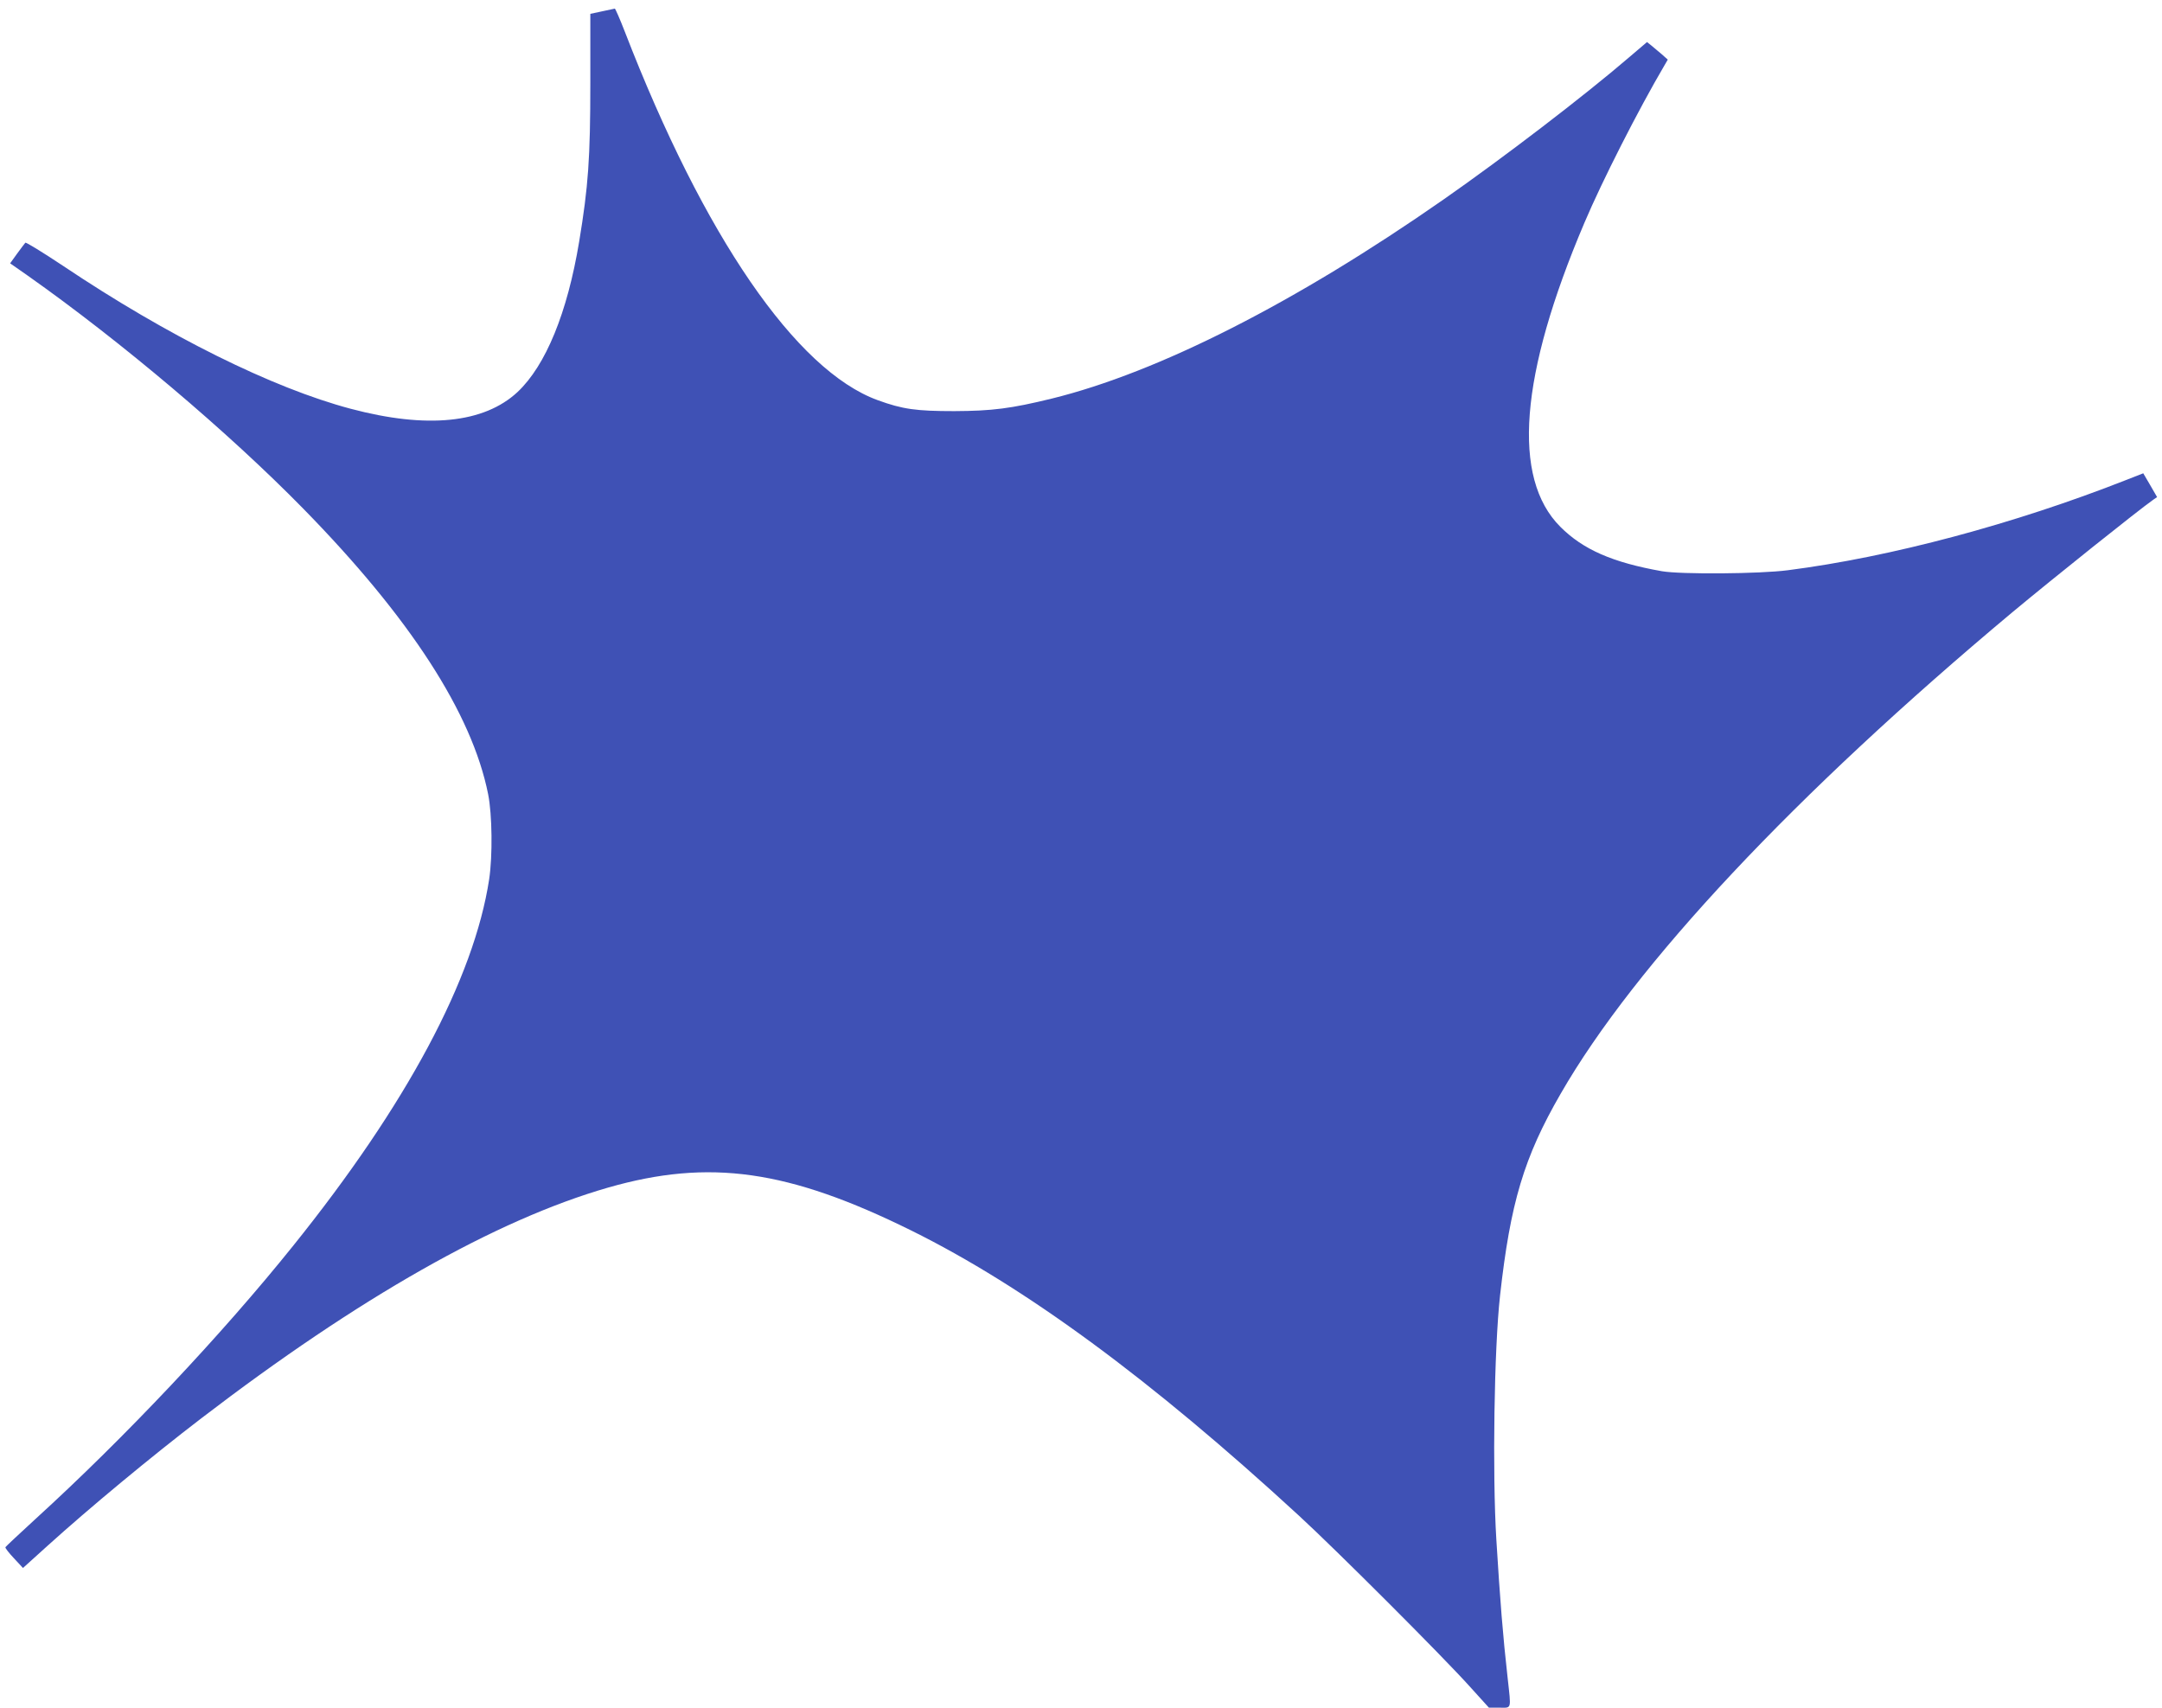 <?xml version="1.0" standalone="no"?>
<!DOCTYPE svg PUBLIC "-//W3C//DTD SVG 20010904//EN"
 "http://www.w3.org/TR/2001/REC-SVG-20010904/DTD/svg10.dtd">
<svg version="1.0" xmlns="http://www.w3.org/2000/svg"
 width="1280pt" height="1011pt" viewBox="0 0 1280 1011"
 preserveAspectRatio="xMidYMid meet">
<g transform="translate(0,1011) scale(0.1,-0.1)"
fill="#3f51b5" stroke="none">
<path d="M3565 10043 l-70 -15 0 -406 c0 -450 -12 -615 -66 -942 -70 -422
-198 -734 -365 -891 -199 -185 -536 -219 -988 -99 -463 123 -1084 431 -1704
847 -119 79 -218 140 -222 136 -4 -4 -26 -34 -49 -65 l-41 -57 103 -72 c554
-391 1187 -926 1632 -1380 632 -645 999 -1211 1095 -1691 24 -121 27 -364 6
-504 -90 -588 -488 -1333 -1160 -2169 -423 -527 -997 -1136 -1526 -1618 -96
-88 -176 -163 -178 -167 -2 -5 21 -34 51 -66 l53 -57 145 131 c250 226 613
527 912 756 931 713 1743 1174 2407 1365 600 172 1067 106 1795 -254 673 -333
1418 -881 2295 -1688 222 -204 849 -831 1010 -1010 l115 -127 62 0 c74 0 70
-16 49 175 -28 247 -45 462 -67 820 -24 392 -13 1131 22 1445 61 548 141 818
359 1195 440 765 1386 1773 2675 2851 244 203 743 602 834 666 l22 15 -41 71
-41 70 -102 -40 c-661 -260 -1393 -456 -2002 -534 -168 -22 -633 -25 -745 -6
-293 52 -467 128 -602 263 -289 289 -241 898 142 1799 106 250 319 669 476
936 l18 31 -37 33 c-21 18 -49 41 -62 52 l-24 19 -108 -92 c-263 -226 -741
-592 -1098 -841 -873 -609 -1688 -1023 -2319 -1178 -241 -59 -353 -73 -576
-74 -226 0 -306 11 -454 65 -483 176 -1028 969 -1497 2182 -29 75 -56 136 -59
136 -3 -1 -36 -8 -75 -16z"/>
</g>
</svg>
